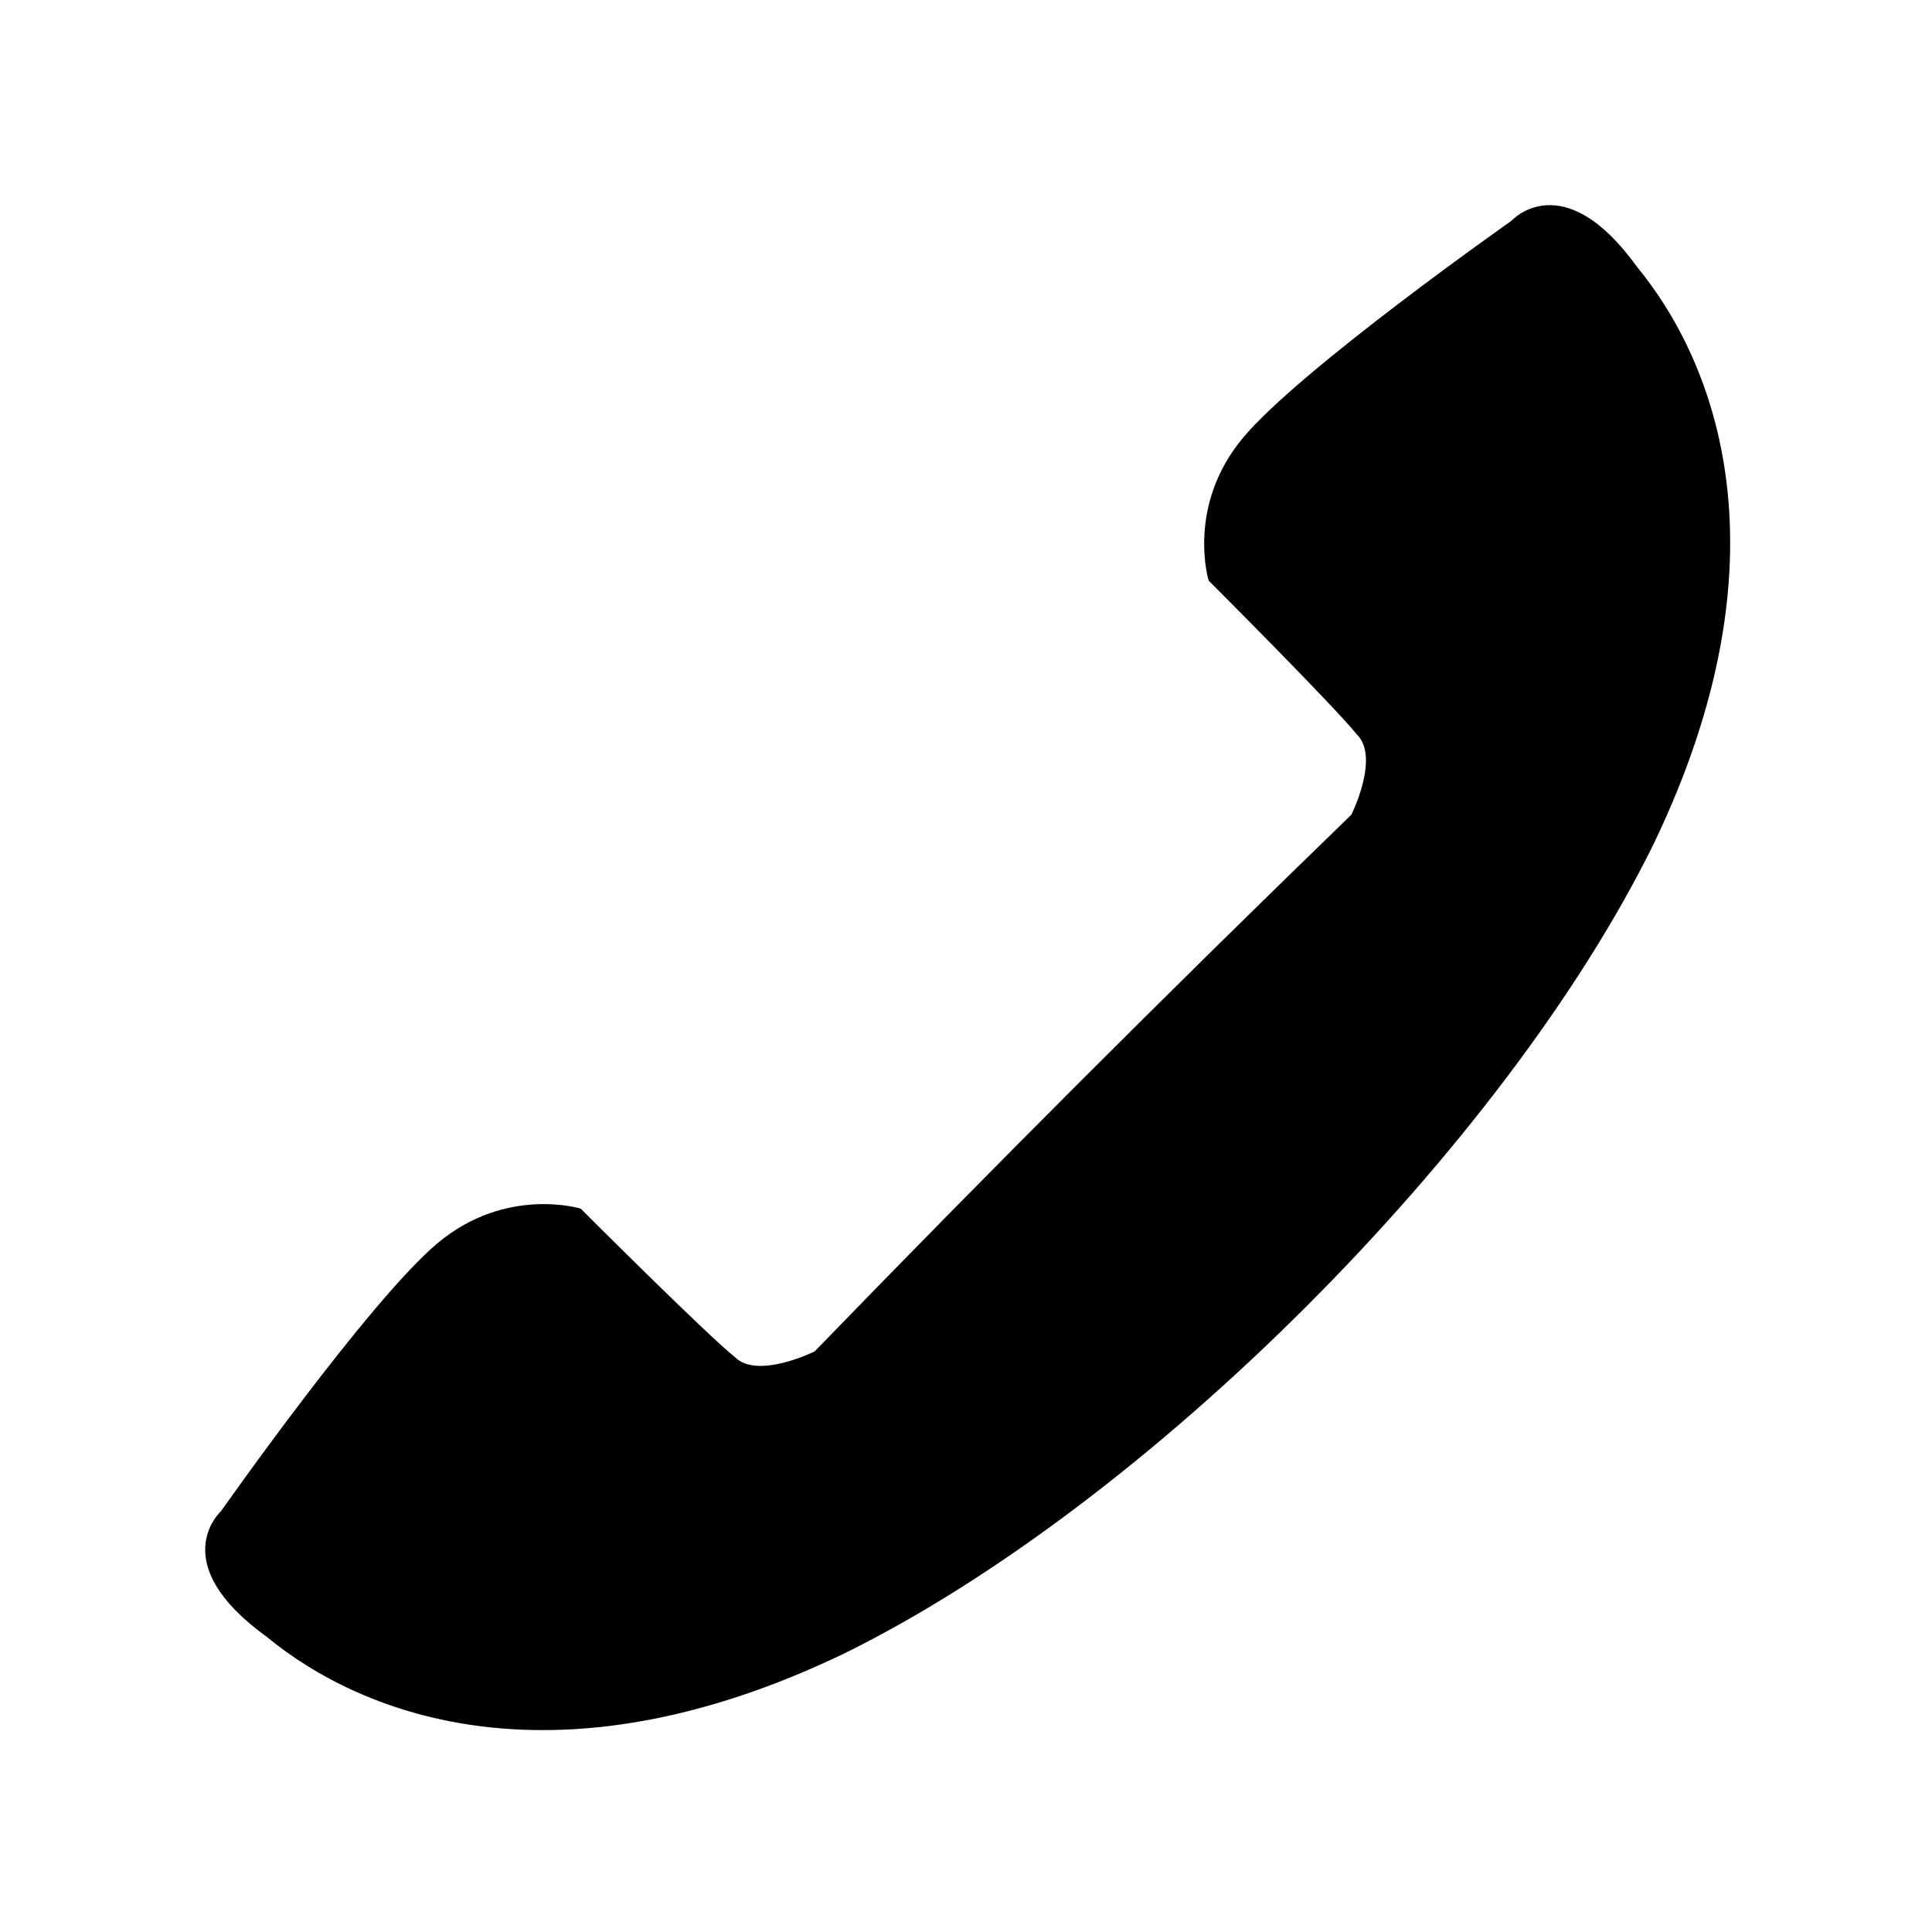 <?xml version="1.0" encoding="UTF-8"?>
<!-- The Best Svg Icon site in the world: iconSvg.co, Visit us! https://iconsvg.co -->
<svg fill="#000000" width="800px" height="800px" version="1.1" viewBox="144 144 512 512" xmlns="http://www.w3.org/2000/svg">
 <path d="m359.91 502.12s-15.129 7.566-21.18 1.512c-7.566-6.051-40.848-39.336-40.848-39.336s-19.668-6.051-37.824 9.078-57.492 71.109-57.492 71.109-15.129 13.617 12.105 33.285c25.719 21.18 77.16 40.848 152.81 4.539 80.188-39.336 175.5-134.65 214.84-214.84 36.312-75.648 16.641-127.09-4.539-152.81-19.668-27.234-33.285-12.105-33.285-12.105s-55.98 39.336-71.109 57.492-9.078 37.824-9.078 37.824 33.285 33.285 39.336 40.848c6.051 6.051-1.512 21.18-1.512 21.18-48.414 46.902-95.316 93.801-142.21 142.21z" fill-rule="evenodd"/>
</svg>